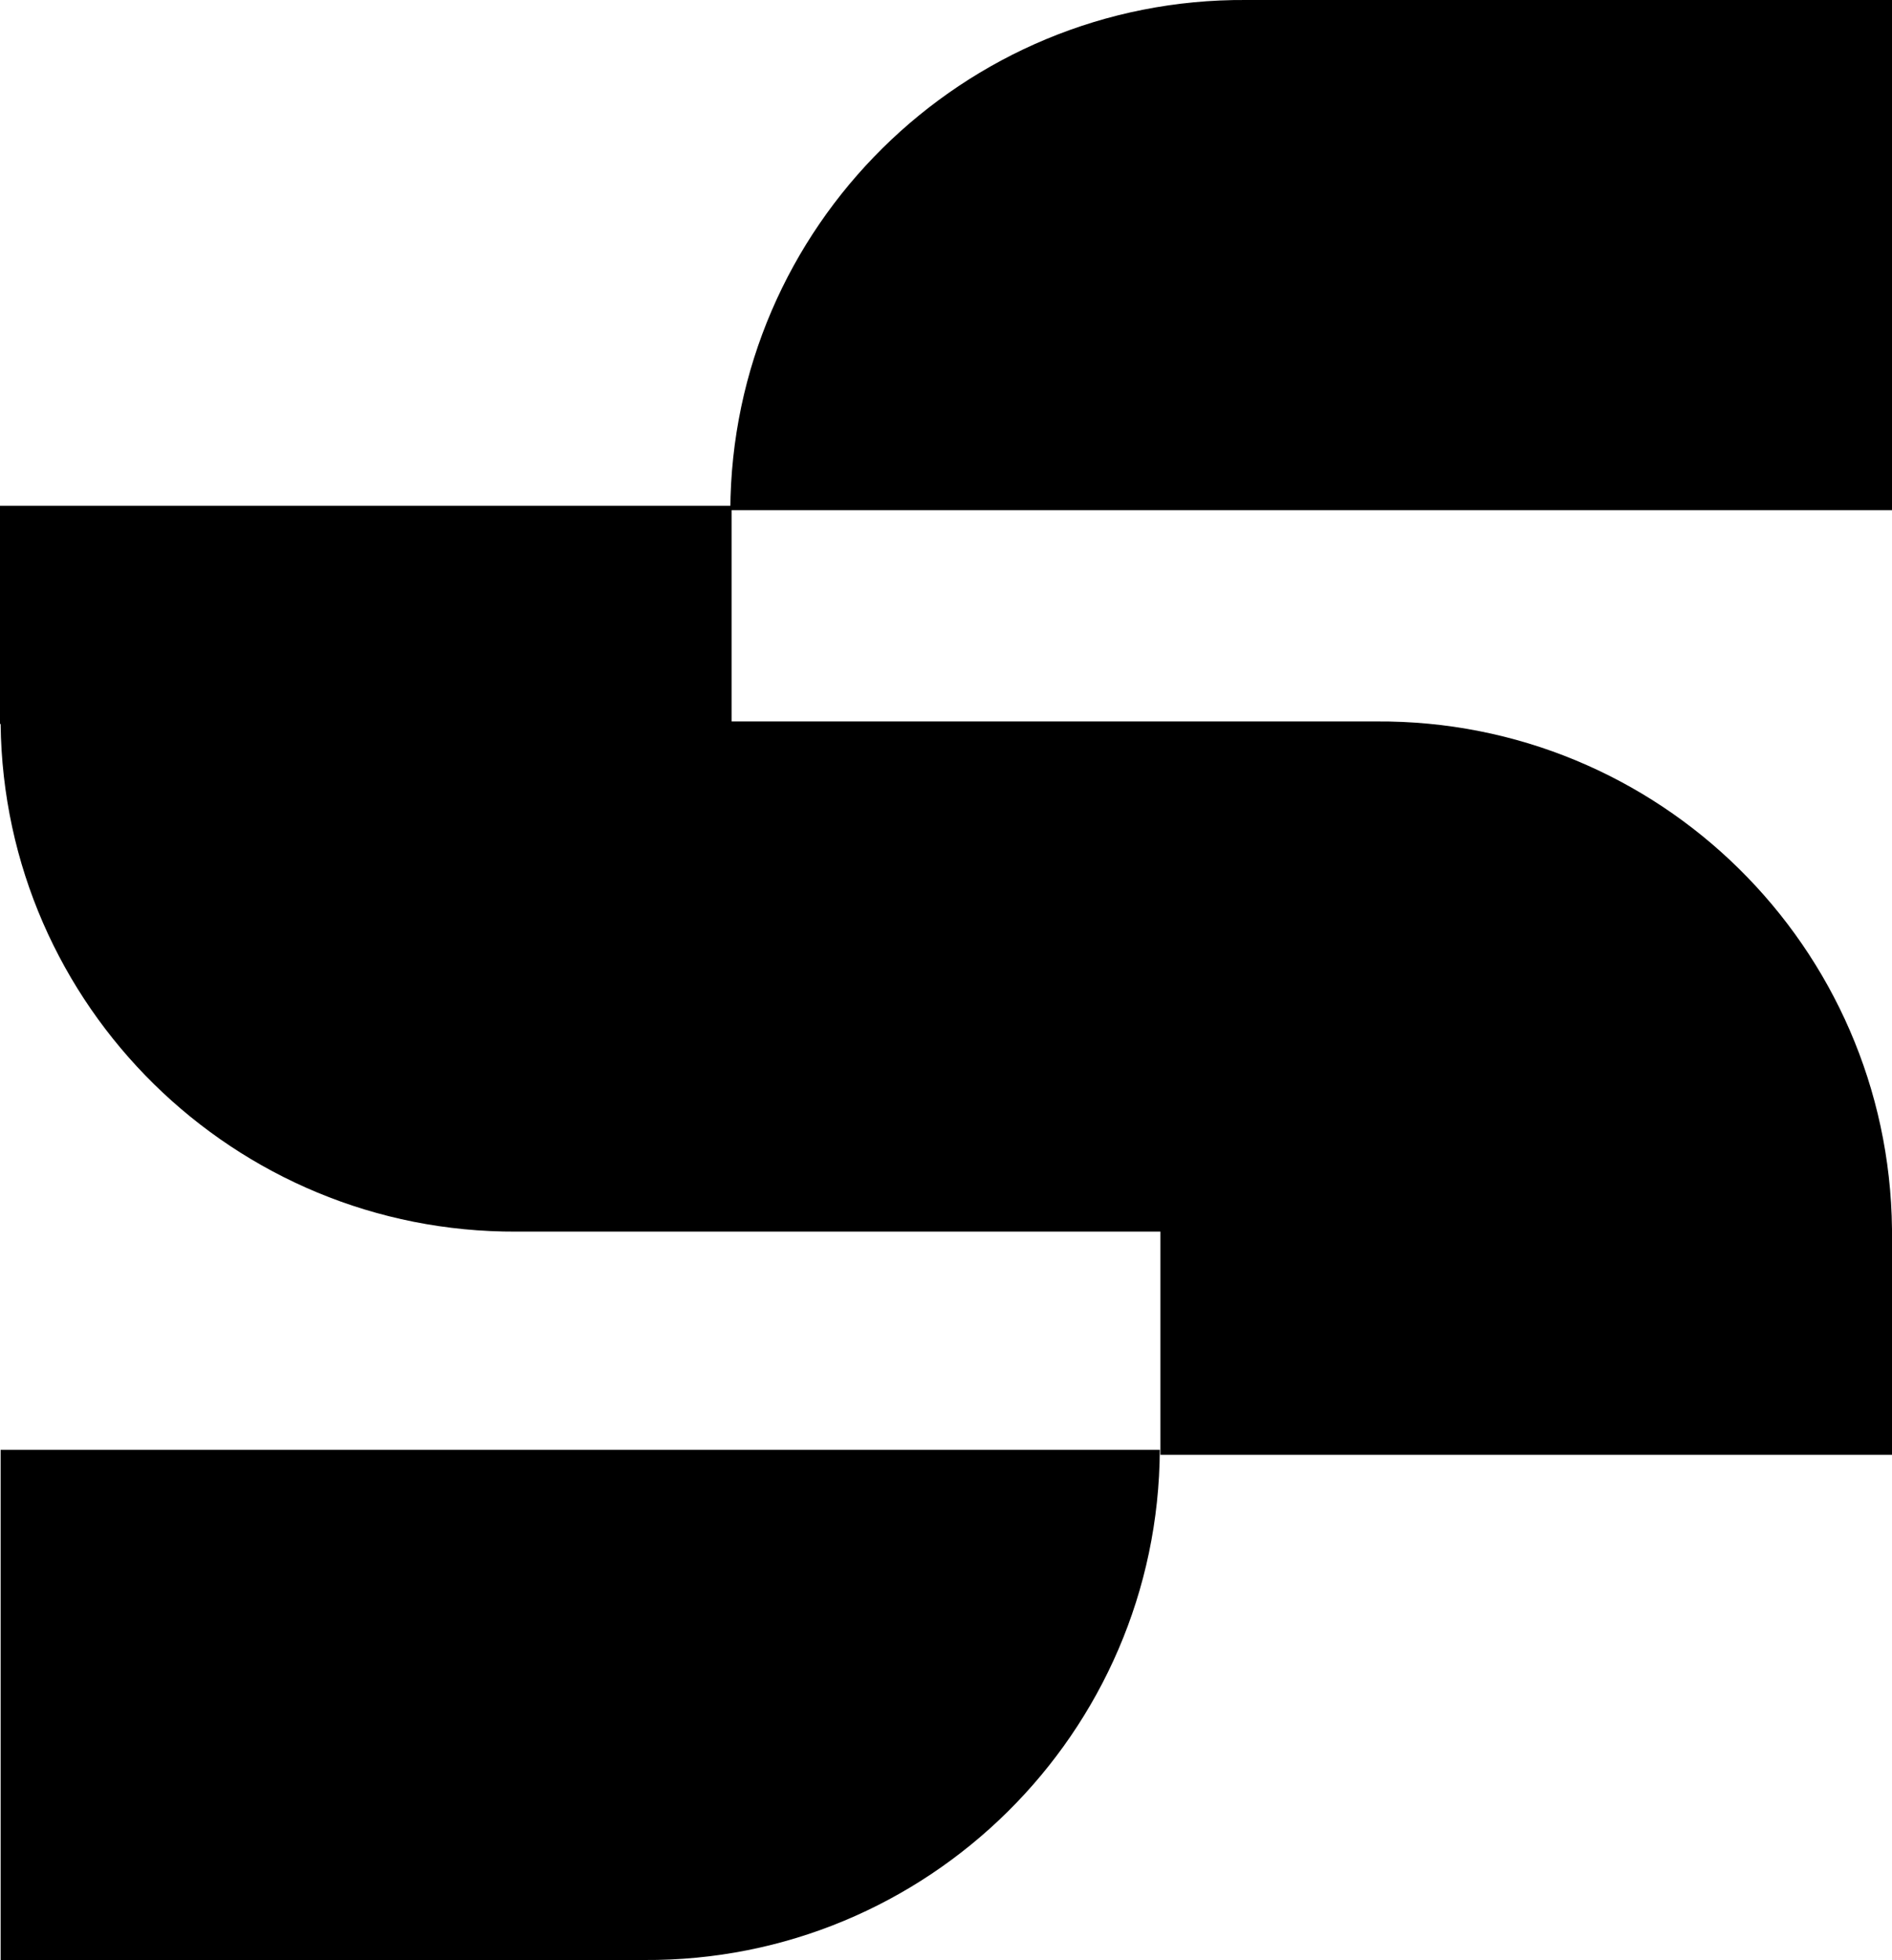 <?xml version="1.0" encoding="UTF-8"?> <svg xmlns="http://www.w3.org/2000/svg" id="Layer_2" data-name="Layer 2" viewBox="0 0 300 310.8"><defs><style> .cls-1 { fill: #000; stroke-width: 0px; } </style></defs><g id="Layer_1-2" data-name="Layer 1-2"><g id="Group_261" data-name="Group 261"><g id="Group_199" data-name="Group 199"><path id="Path_17" data-name="Path 17" class="cls-1" d="M.1,310.8h102c44.9.3,81.6-36,81.8-80.9H.1v80.9Z"></path></g><g id="Group_197" data-name="Group 197"><path id="Path_18" data-name="Path 18" class="cls-1" d="M300,230.6v-35.7h0c-.5-44.8-37-80.8-81.8-80.5h-102.2v-34.2H0v34.6h.1c.5,44.8,37.1,80.7,81.8,80.5h102.1v35.4h116v-.1Z"></path></g><g id="Group_198" data-name="Group 198"><path id="Path_19" data-name="Path 19" class="cls-1" d="M115.7,80.9h184.3V0h-102.4c-44.9-.3-81.6,36-81.8,80.9h0"></path></g></g></g></svg> 